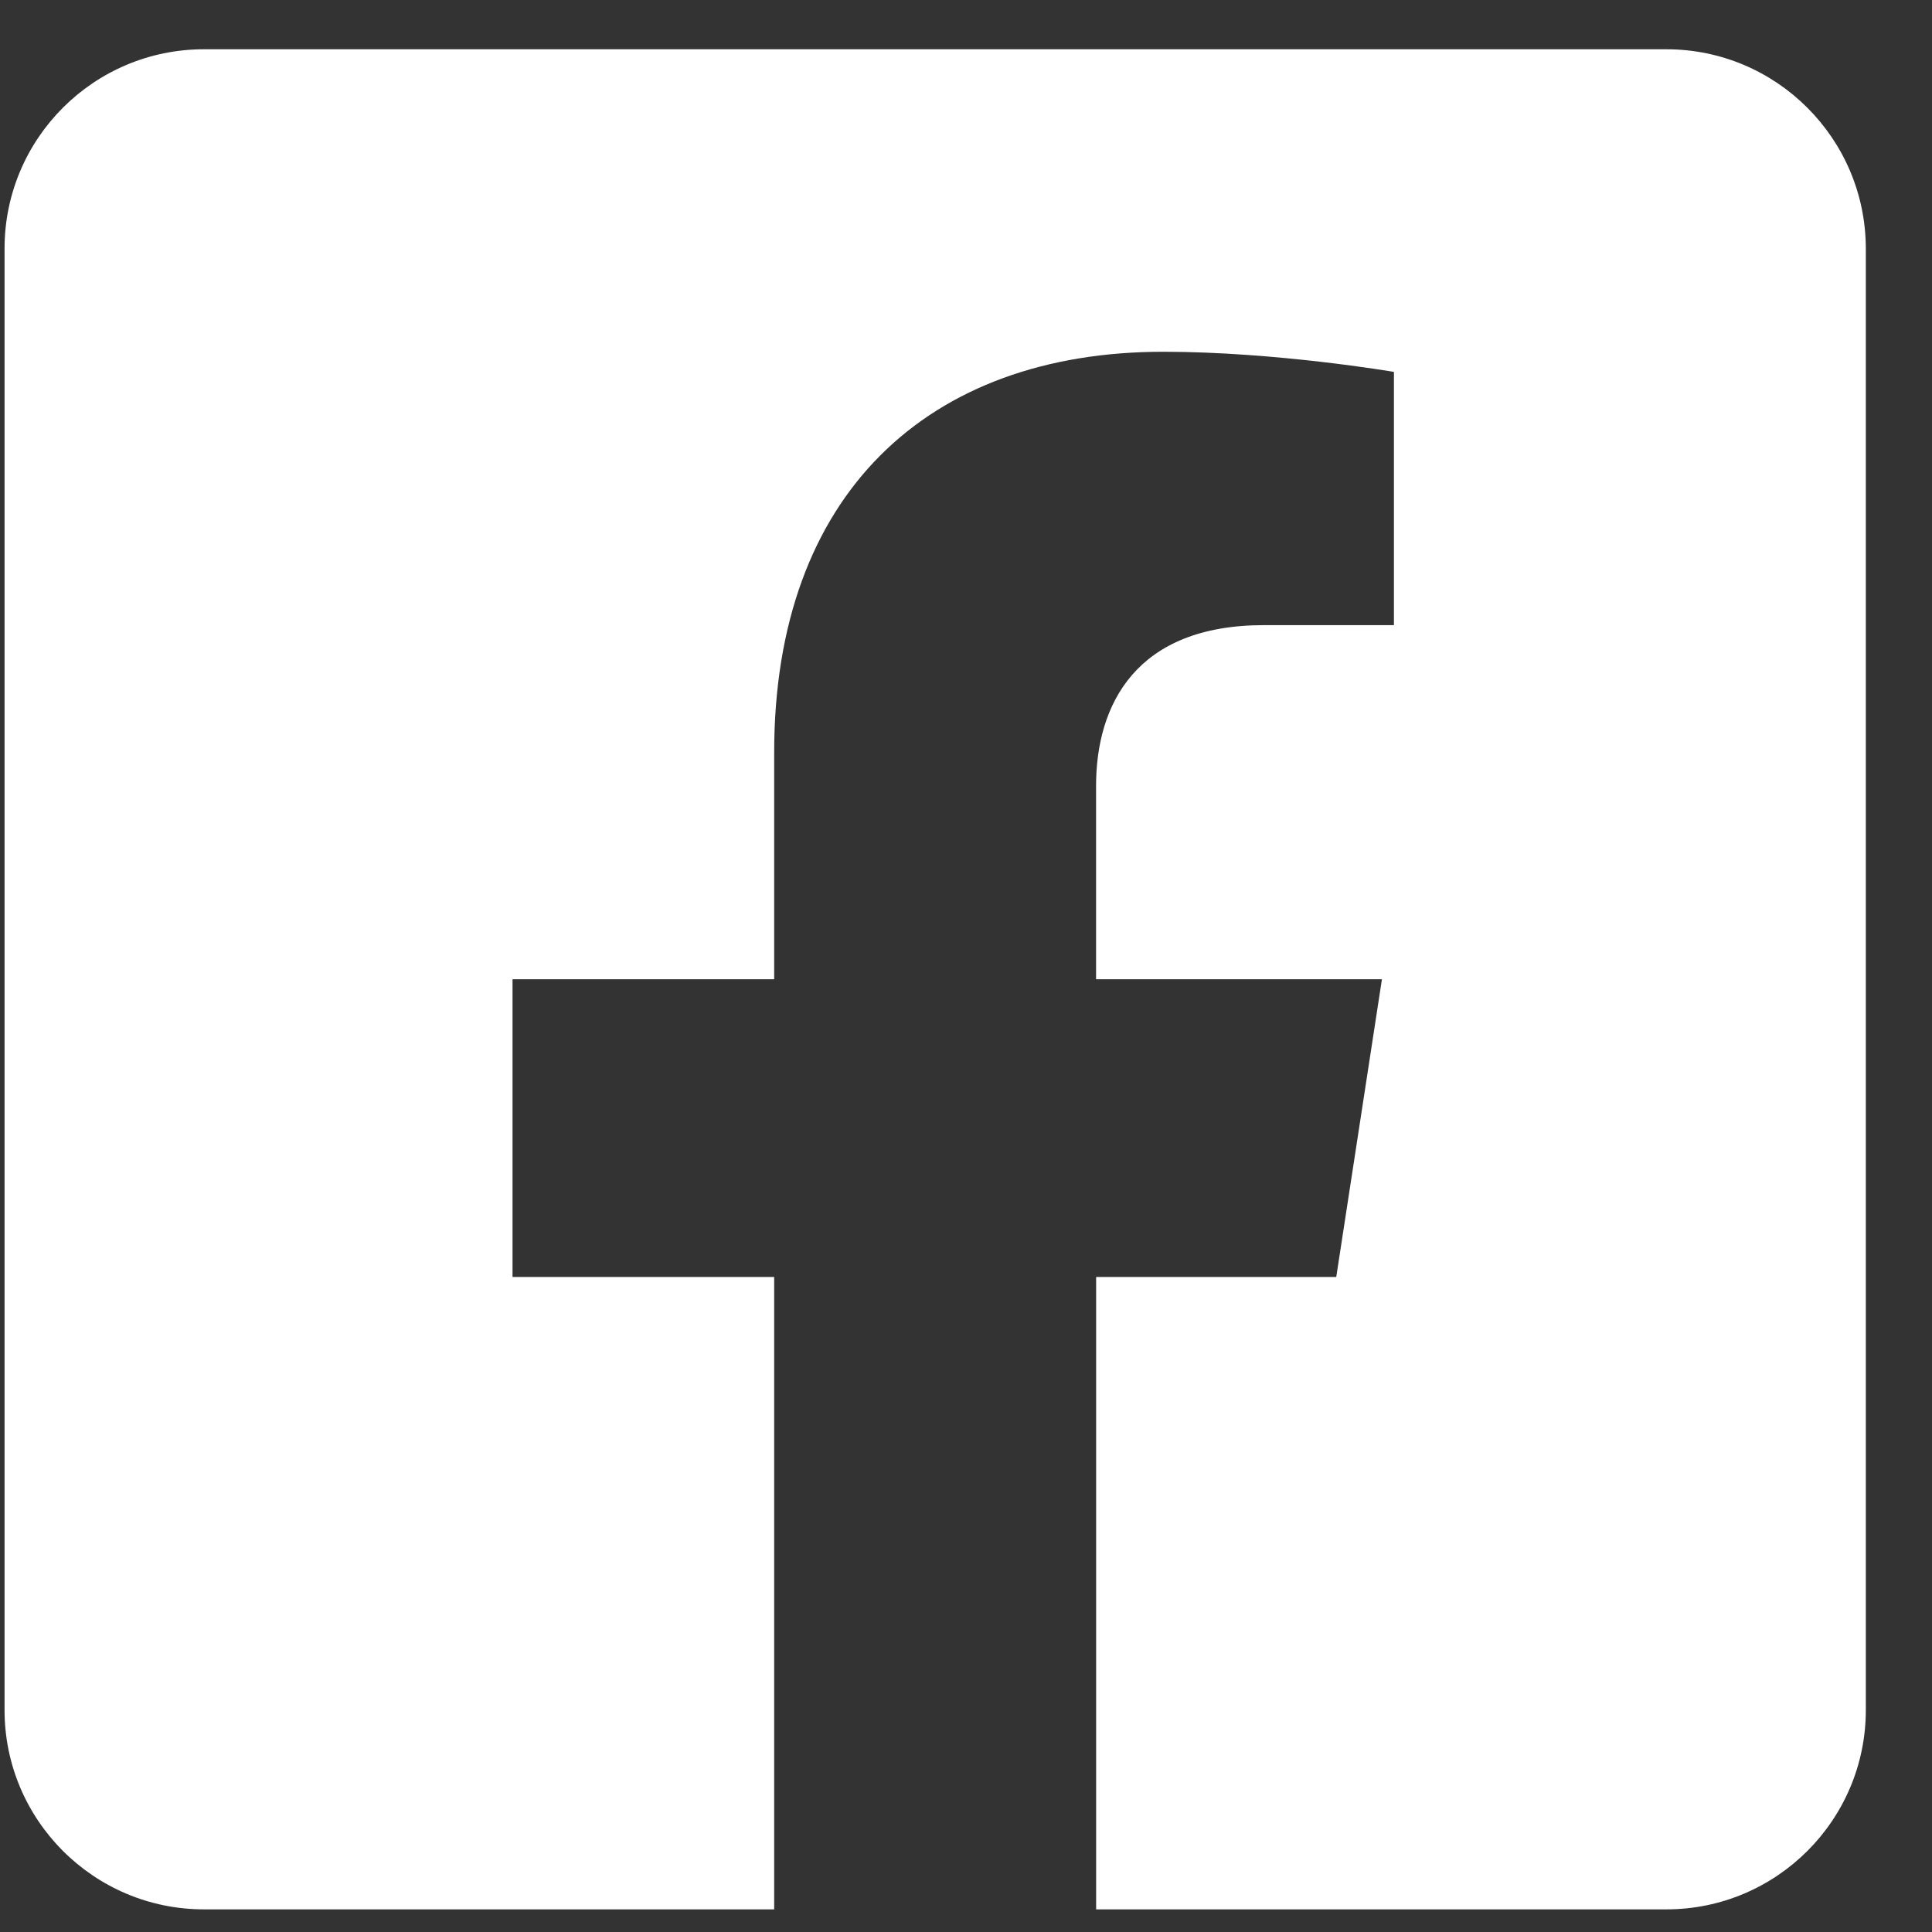 <svg fill="none" viewBox="0 0 28 28" xmlns="http://www.w3.org/2000/svg"><rect x="0" y="0" width="28" height="28" fill="#333333" stroke="none"/><path d="m24.149.714h-21.193c-1.595 0-2.89 1.293-2.89 2.888v21.182c0 1.593 1.294 2.888 2.89 2.888h8.264v-9.165h-3.792v-4.315h3.792v-3.288c0-3.741 2.228-5.806 5.639-5.806 1.635 0 3.343.292 3.343.292v3.67h-1.883c-1.855 0-2.434 1.15-2.434 2.331v2.801h4.143l-.662 4.315h-3.48v9.165h8.265c1.594 0 2.89-1.294 2.89-2.888v-21.182c-.002-1.594-1.297-2.888-2.891-2.888z" fill="#fff"/></svg>